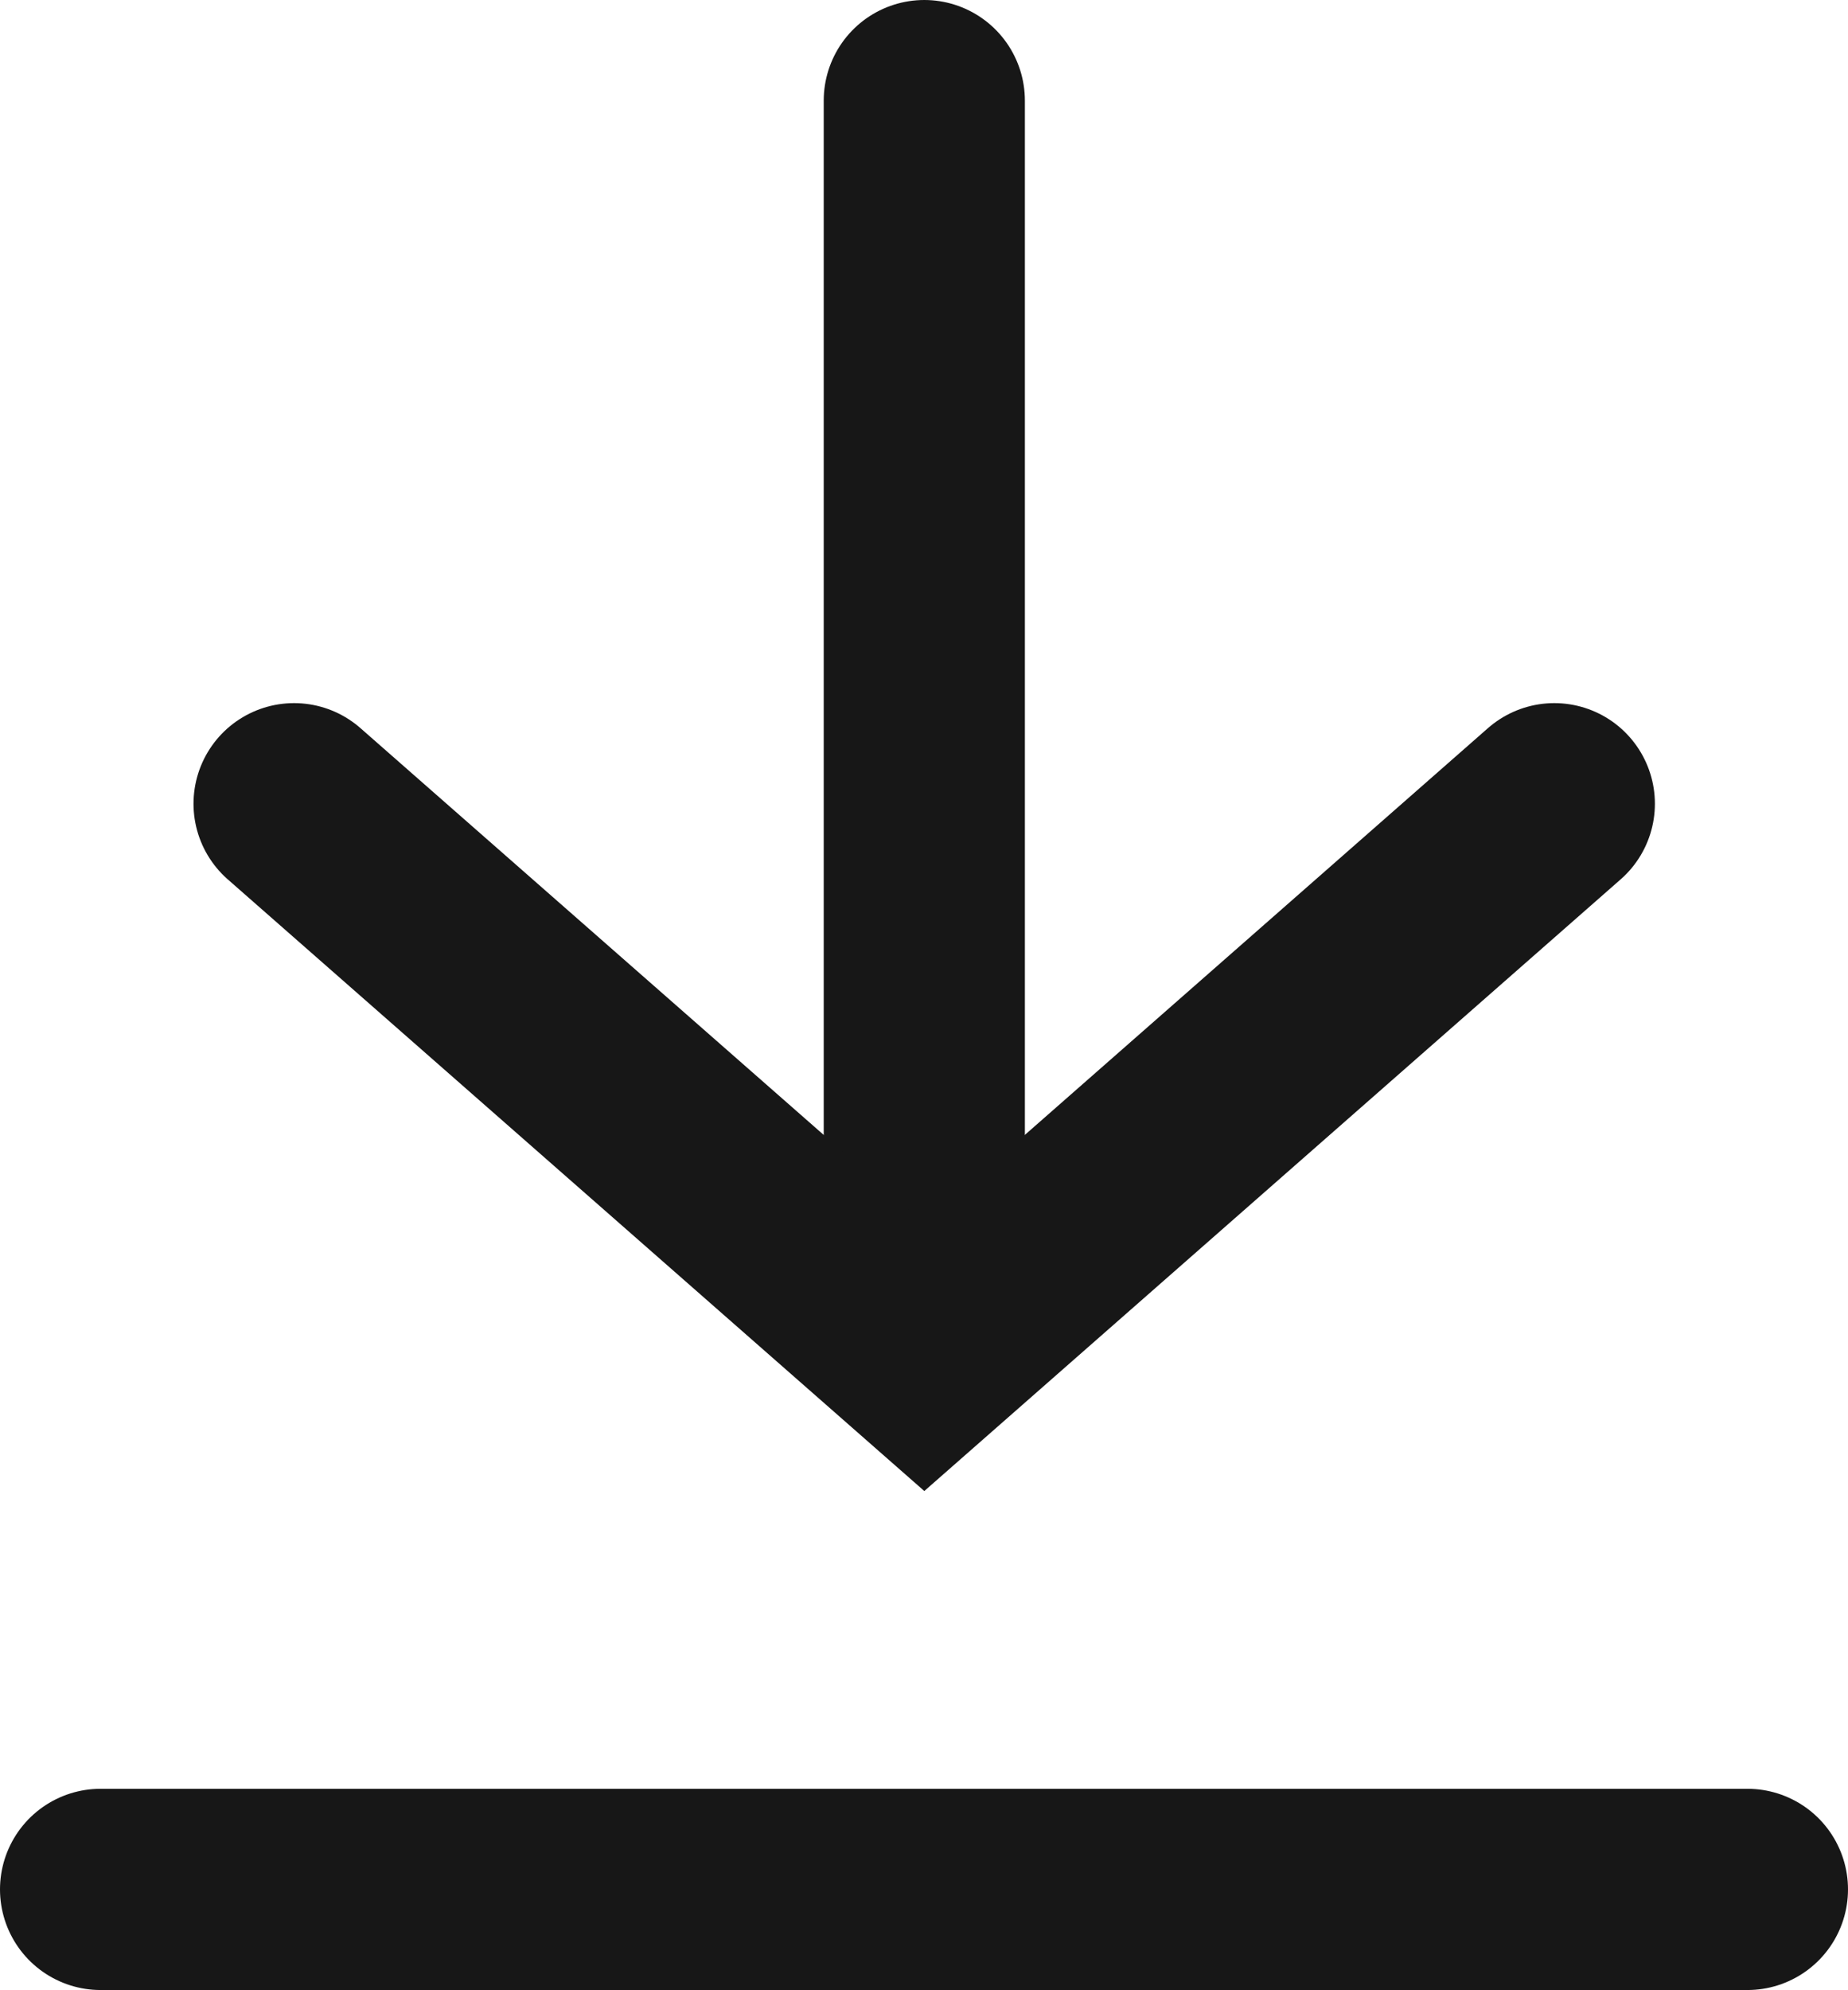 <svg xmlns="http://www.w3.org/2000/svg" width="9.187" height="9.889" viewBox="0 0 9.187 9.889">
  <g id="ダウンロードアイコン_171717" data-name="ダウンロードアイコン#171717" transform="translate(-139.719 -500.111)">
    <g id="flowKitConnector" transform="translate(147.446 500.611) rotate(90)">
      <path id="line" d="M280.382,609.279h5.6" transform="translate(-280.382 -606.147)" fill="none" stroke="#171717" stroke-linecap="round" stroke-width="1"/>
      <path id="rightEdge" d="M-11.25-7.5h0L-8.5-4.368-11.25-1.235" transform="translate(14.744 7.5)" fill="none" stroke="#171717" stroke-linecap="round" stroke-width="1"/>
    </g>
    <line id="線_218" data-name="線 218" x2="8.187" transform="translate(140.219 509.5)" fill="none" stroke="#171717" stroke-linecap="round" stroke-width="1"/>
  </g>
</svg>
